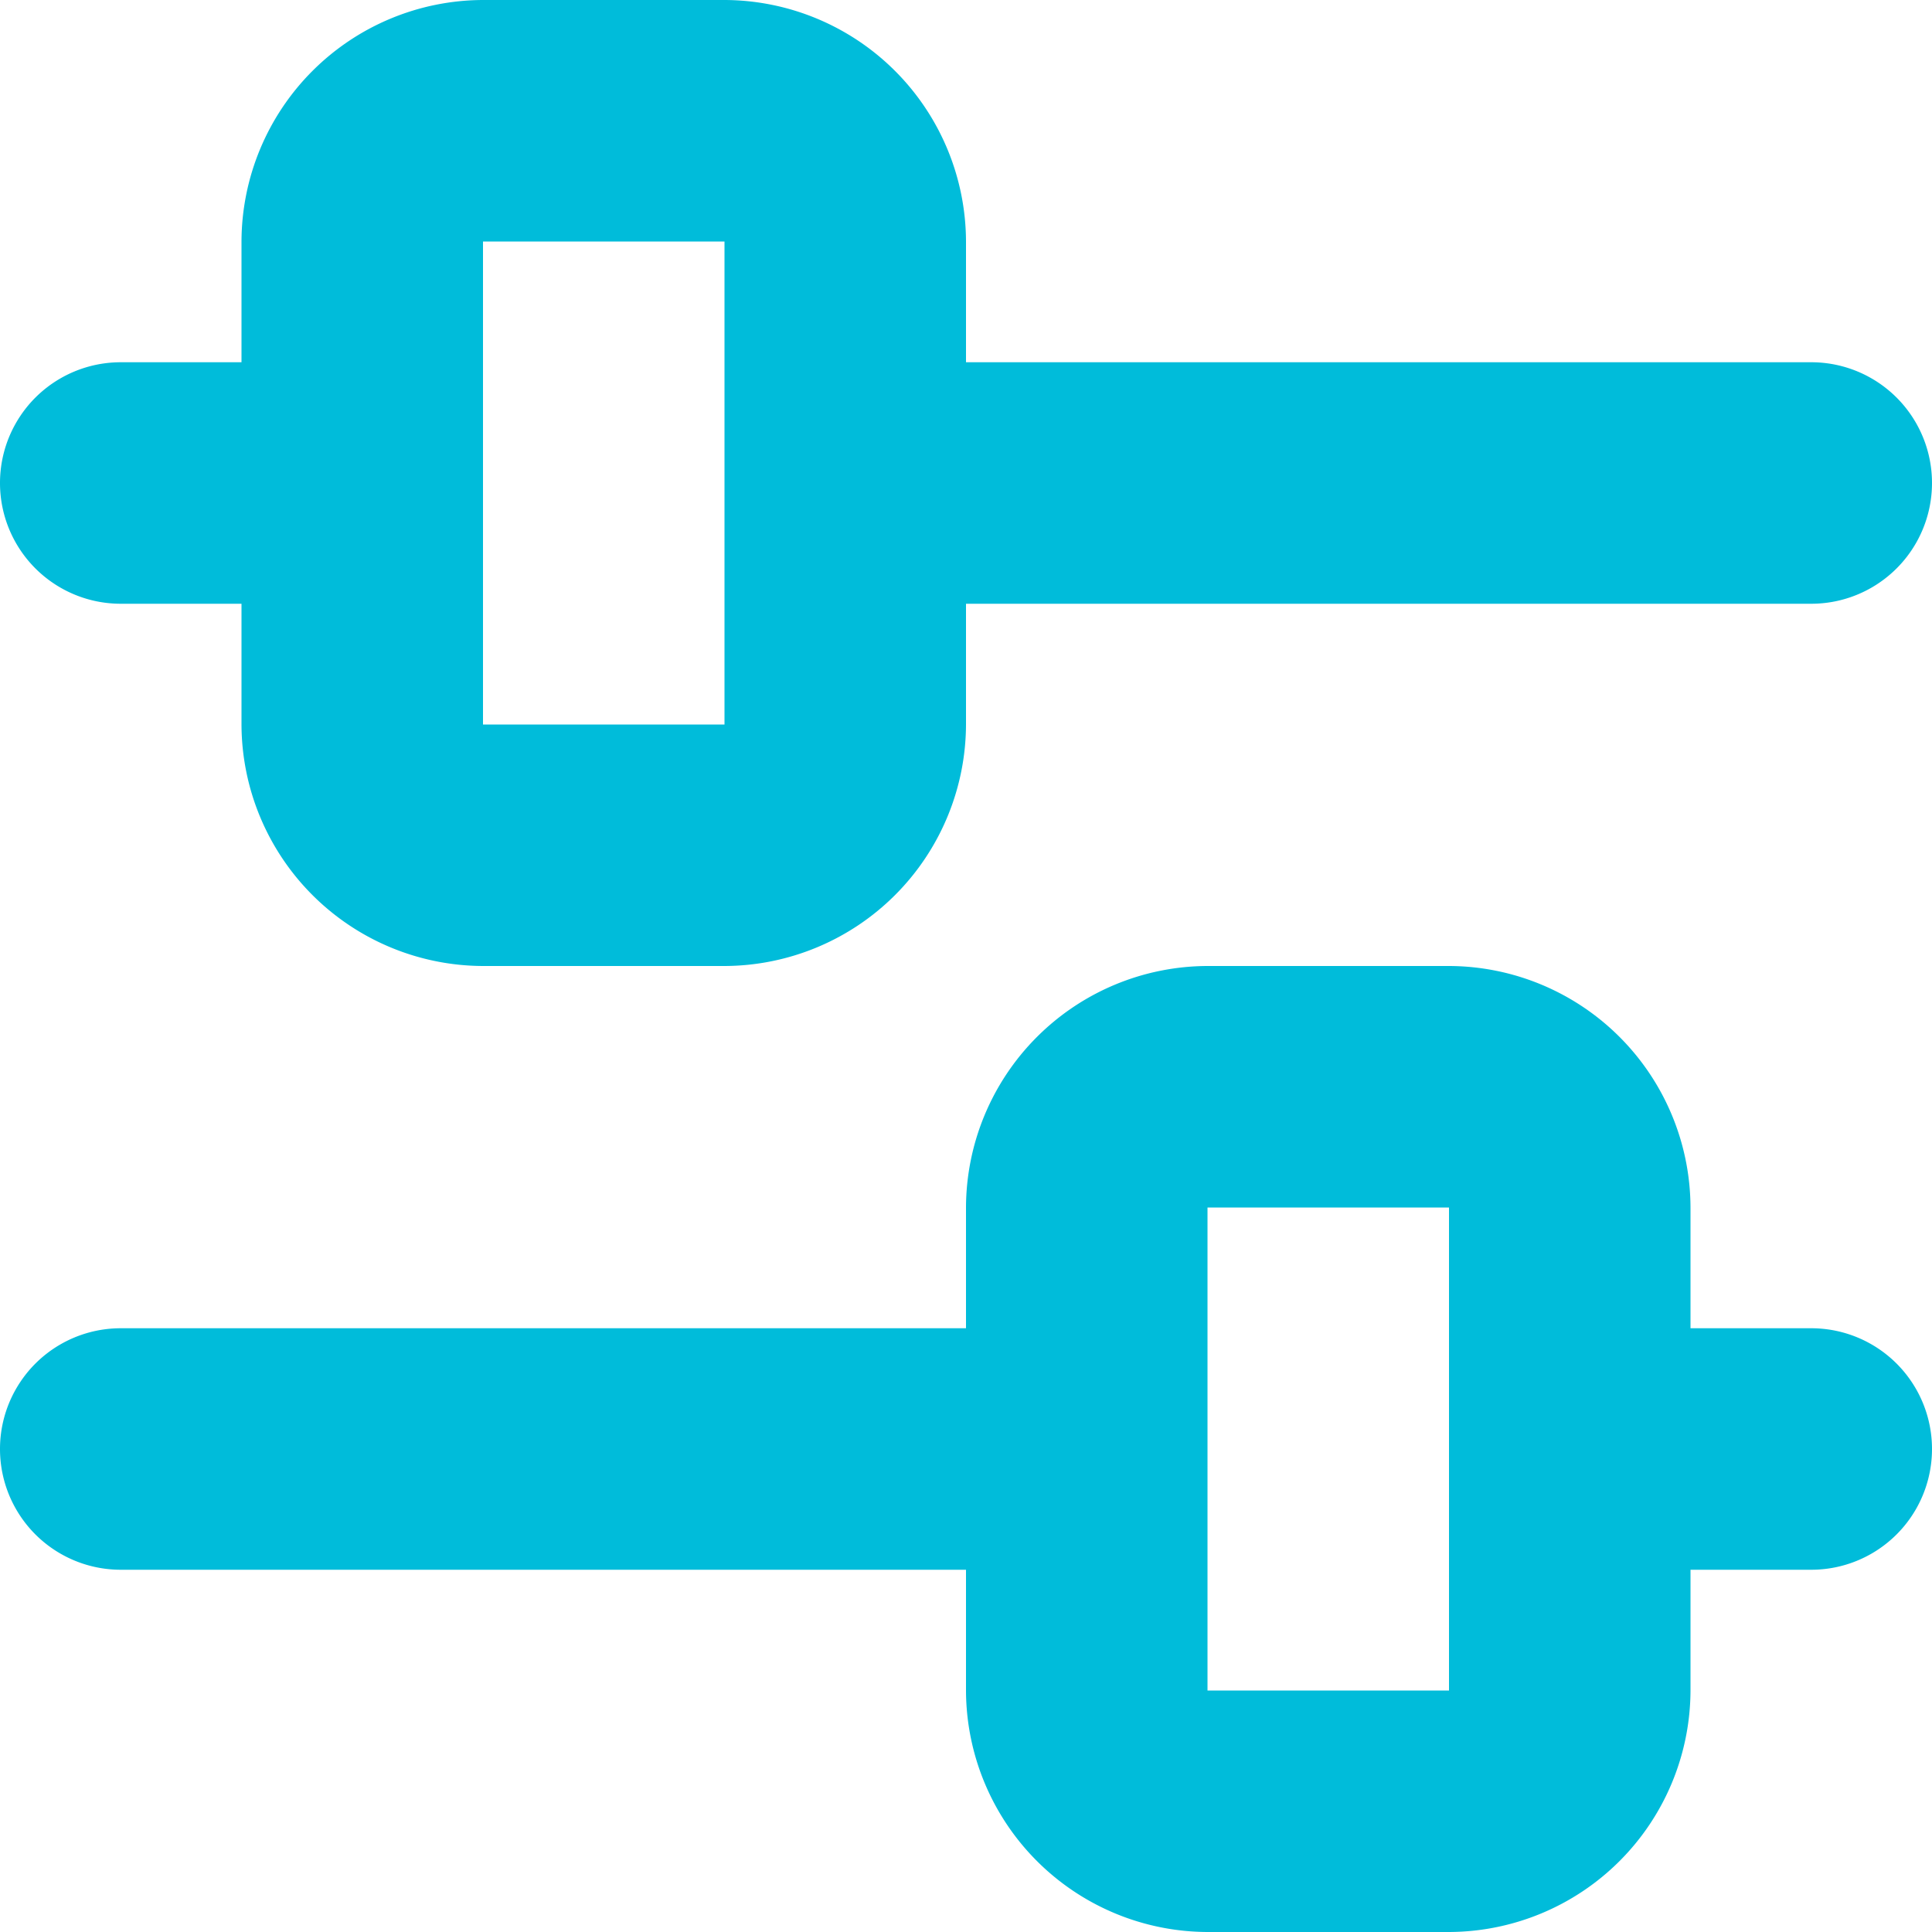 <svg xmlns="http://www.w3.org/2000/svg" width="16" height="16" viewBox="0 0 16 16">
    <g transform="translate(-304 -24)">
        <path d="M481,69h1v1a2.006,2.006,0,0,0,2,2h2a2.006,2.006,0,0,0,2-2V69h7a1,1,0,0,0,0-2h-7V66a2.006,2.006,0,0,0-2-2h-2a2.006,2.006,0,0,0-2,2v1h-1a1,1,0,0,0,0,2Zm3-3h2v4h-2Z" transform="translate(-176 -40)" fill="#00bcda" />
        <path d="M495,75h-1V74a2.006,2.006,0,0,0-2-2h-2a2.006,2.006,0,0,0-2,2v1h-7a1,1,0,0,0,0,2h7v1a2.006,2.006,0,0,0,2,2h2a2.006,2.006,0,0,0,2-2V77h1a1,1,0,0,0,0-2Zm-3,3h-2V74h2Z" transform="translate(-176 -40)" fill="#00bcda" />
    </g>
</svg>